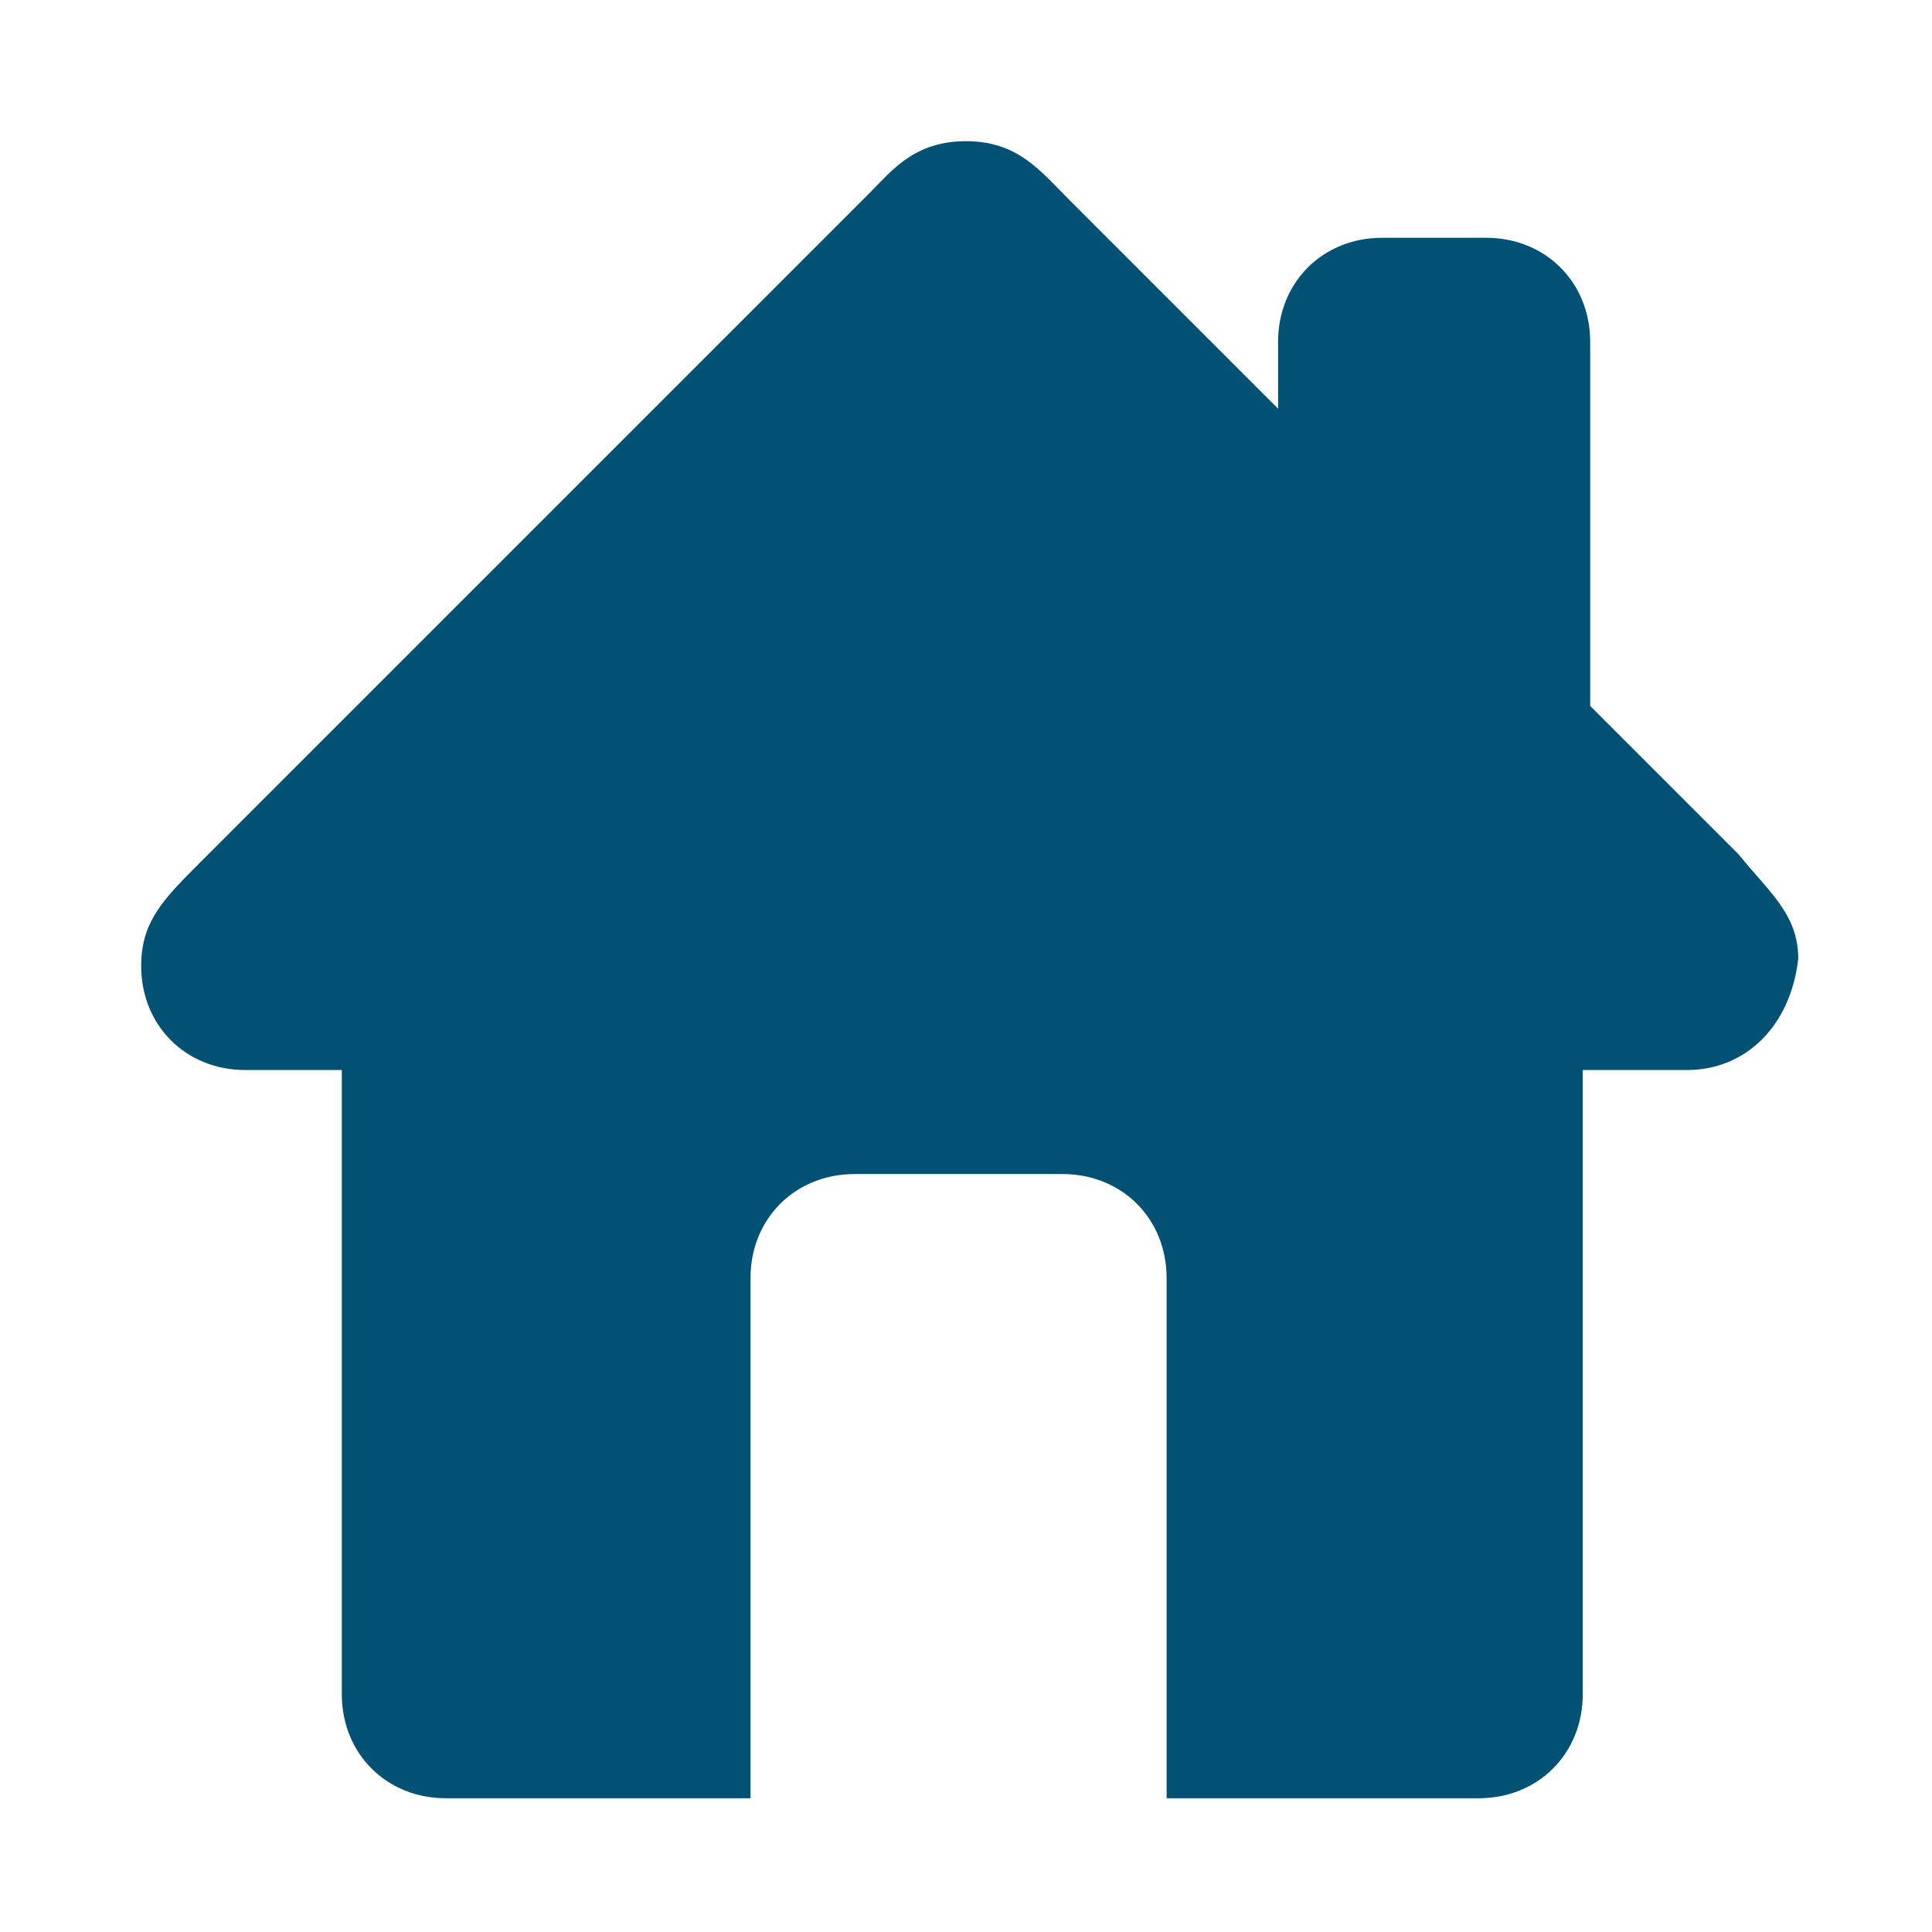 <?xml version="1.0" encoding="utf-8"?>
<!-- Generator: Adobe Illustrator 24.1.0, SVG Export Plug-In . SVG Version: 6.00 Build 0)  -->
<svg version="1.1" id="Layer_1" xmlns="http://www.w3.org/2000/svg" xmlns:xlink="http://www.w3.org/1999/xlink" x="0px" y="0px"
	 viewBox="0 0 26 26" style="enable-background:new 0 0 26 26;" xml:space="preserve">
<style type="text/css">
	.st0{fill:none;}
	.st1{fill:#005174;}
</style>
<path class="st0" d="M23.9,0H2.1C0.9,0,0,0.9,0,2.1v21.8C0,25.1,0.9,26,2.1,26h21.8c1.2,0,2.1-1,2.1-2.1V2.1C26,0.9,25.1,0,23.9,0z"
	/>
<path class="st1" d="M22.7,14.4h-1.4v8.4c0,0.8-0.6,1.4-1.4,1.4h-4.2v-7c0-0.8-0.6-1.4-1.4-1.4h-2.8c-0.8,0-1.4,0.6-1.4,1.4v7H6
	c-0.8,0-1.4-0.6-1.4-1.4v-8.4H3.3c-0.8,0-1.4-0.6-1.4-1.4c0-0.6,0.3-0.9,0.8-1.4l9-9C12,2.3,12.3,1.9,13,1.9s1,0.4,1.4,0.8l2.8,2.8
	V4.6c0-0.8,0.6-1.4,1.4-1.4H20c0.8,0,1.4,0.6,1.4,1.4v4.9l2,2c0.4,0.5,0.8,0.8,0.8,1.4C24.1,13.8,23.5,14.4,22.7,14.4z"/>
</svg>
